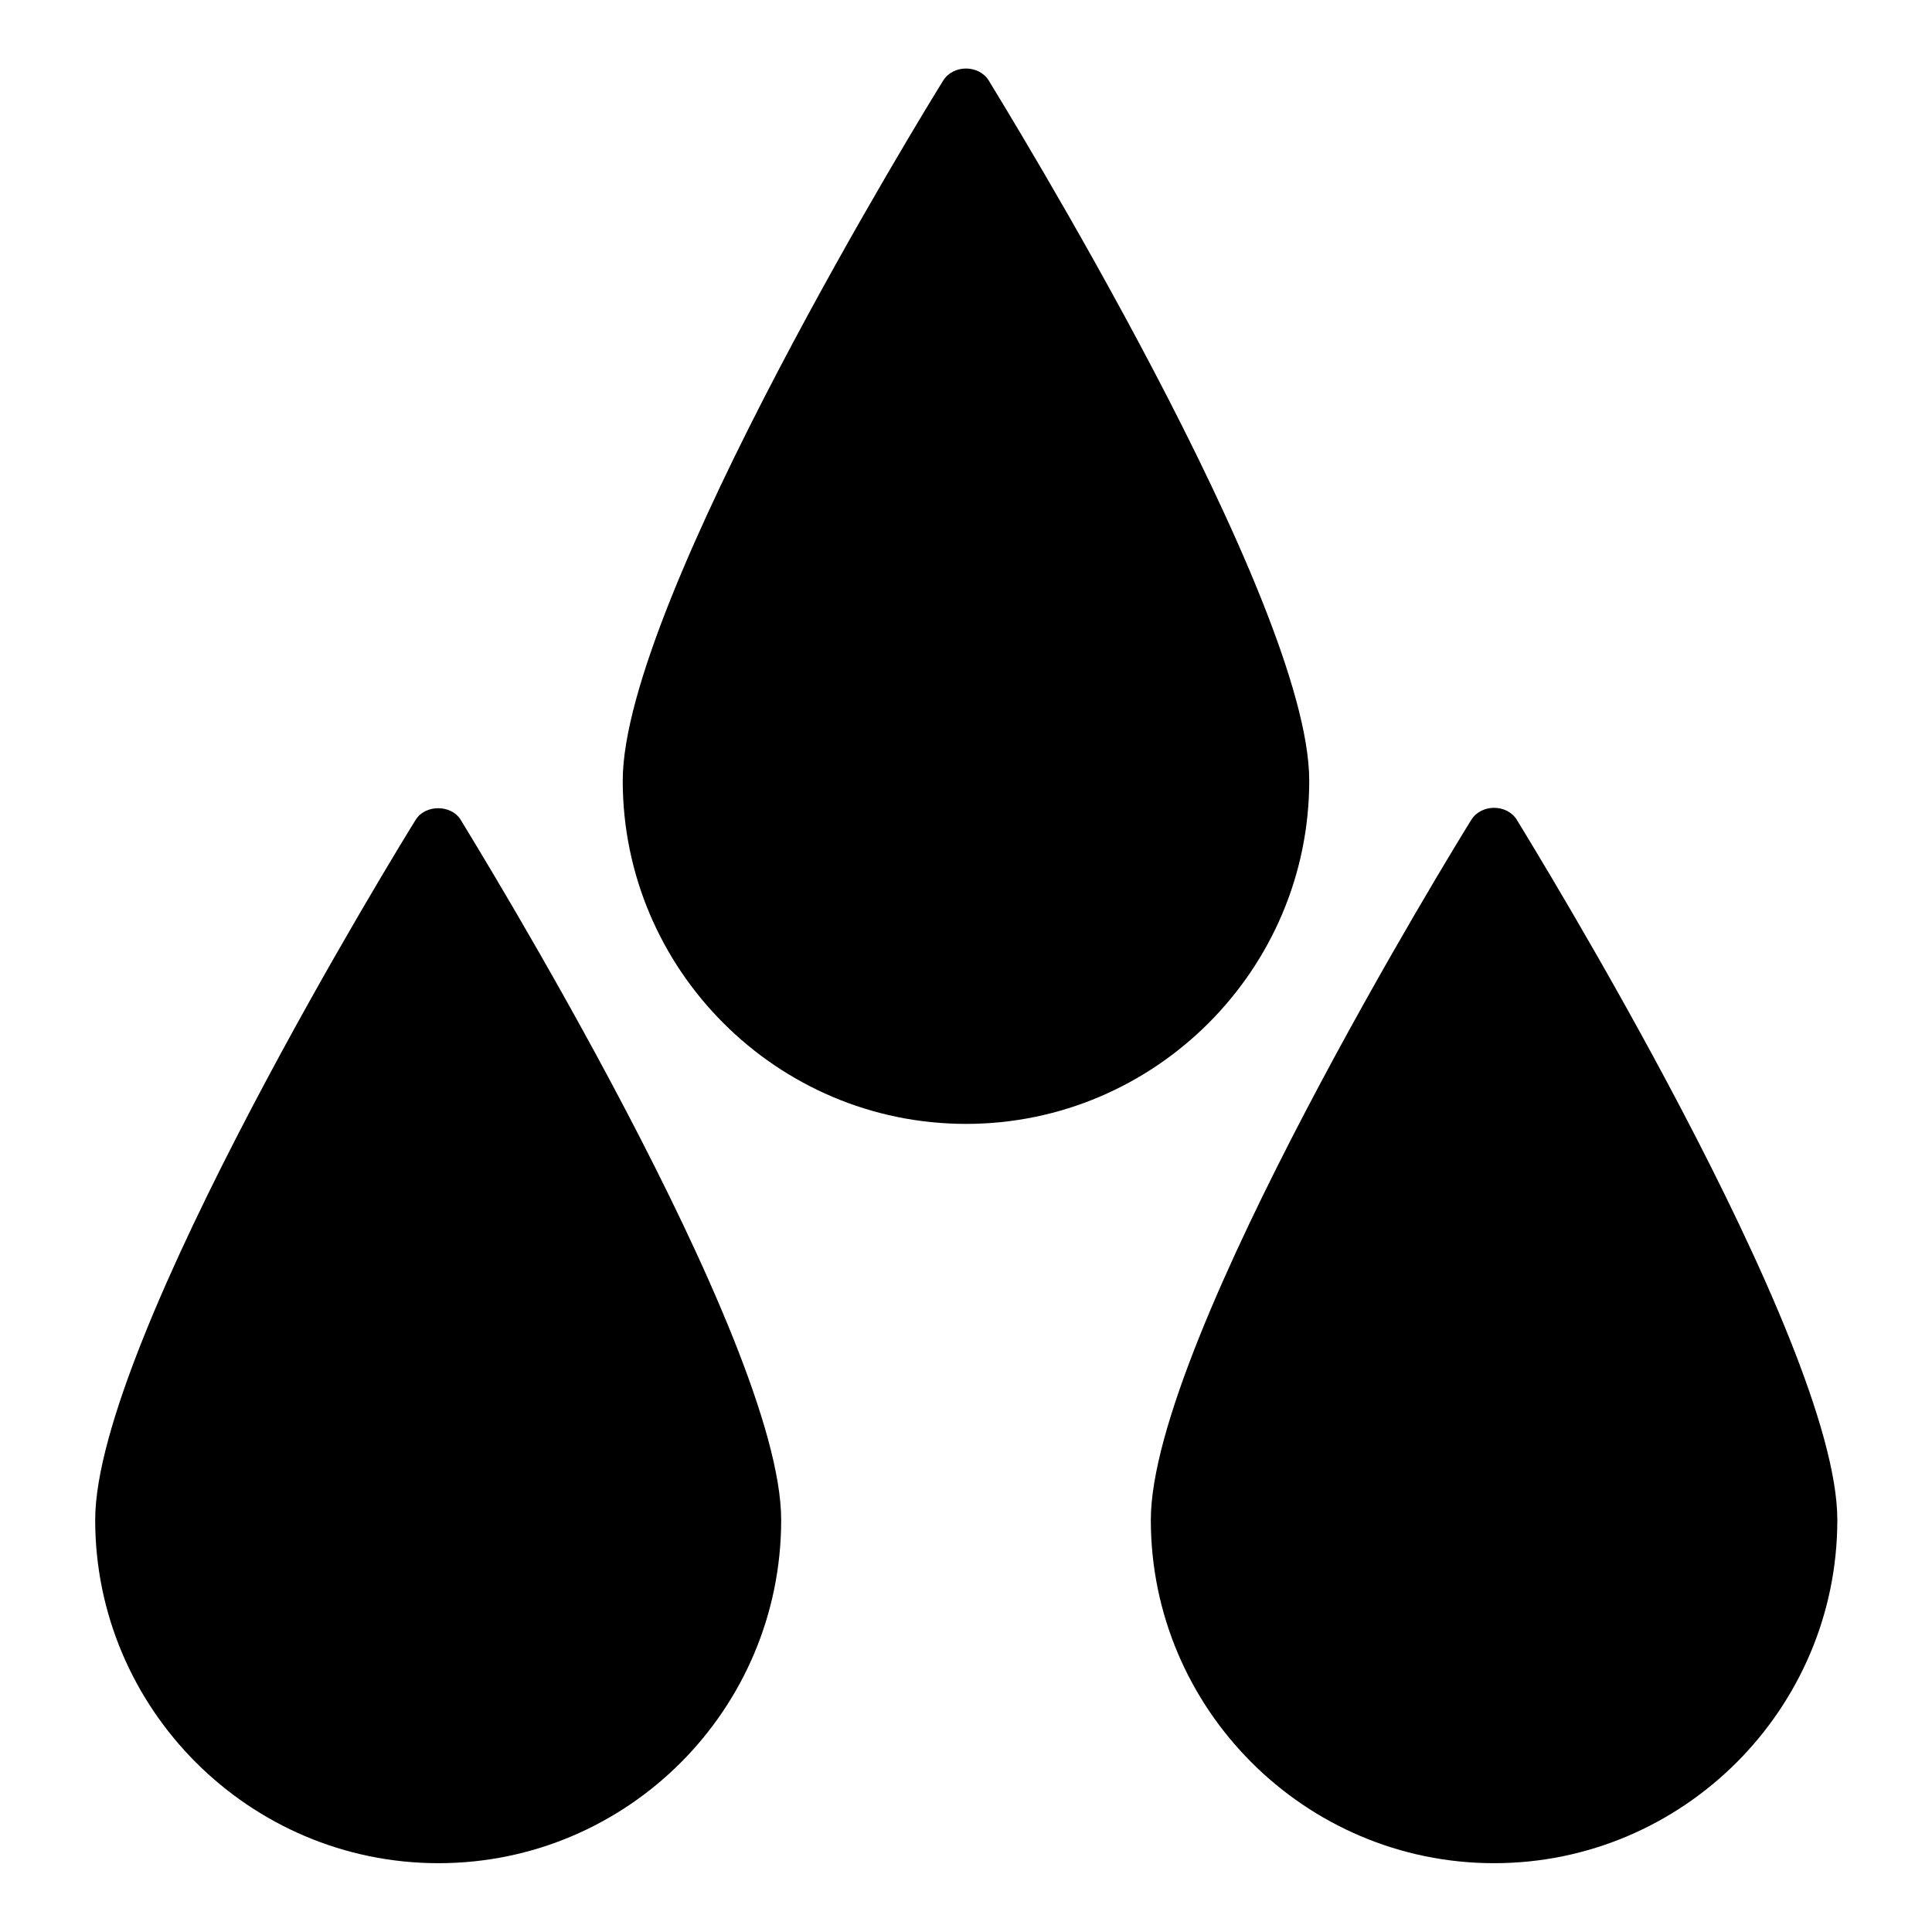 <?xml version="1.0" encoding="UTF-8"?>
<!-- Uploaded to: SVG Repo, www.svgrepo.com, Generator: SVG Repo Mixer Tools -->
<svg fill="#000000" width="800px" height="800px" version="1.1" viewBox="144 144 512 512" xmlns="http://www.w3.org/2000/svg">
 <g>
  <path d="m393.98 165.31c-3.5 5.598-84.949 137.85-84.949 185.57 0 50.102 40.863 90.965 90.965 90.965 50.102 0 90.965-40.863 90.965-90.965 0-47.863-81.59-179.97-84.949-185.57-2.656-4.199-9.371-4.199-12.031 0z"/>
  <path d="m351.02 546.8c0-47.863-81.59-179.97-84.949-185.57-2.519-4.059-9.375-4.059-11.895 0-3.5 5.598-84.949 137.85-84.949 185.57 0 50.102 40.863 90.965 90.965 90.965 50.105 0 90.828-40.727 90.828-90.965z"/>
  <path d="m533.93 361.23c-3.5 5.598-84.949 137.85-84.949 185.57 0 50.102 40.863 90.965 90.965 90.965 50.102 0 90.965-40.863 90.965-90.965 0-47.863-81.59-179.97-84.949-185.57-2.656-4.199-9.375-4.199-12.031 0z"/>
 </g>
</svg>